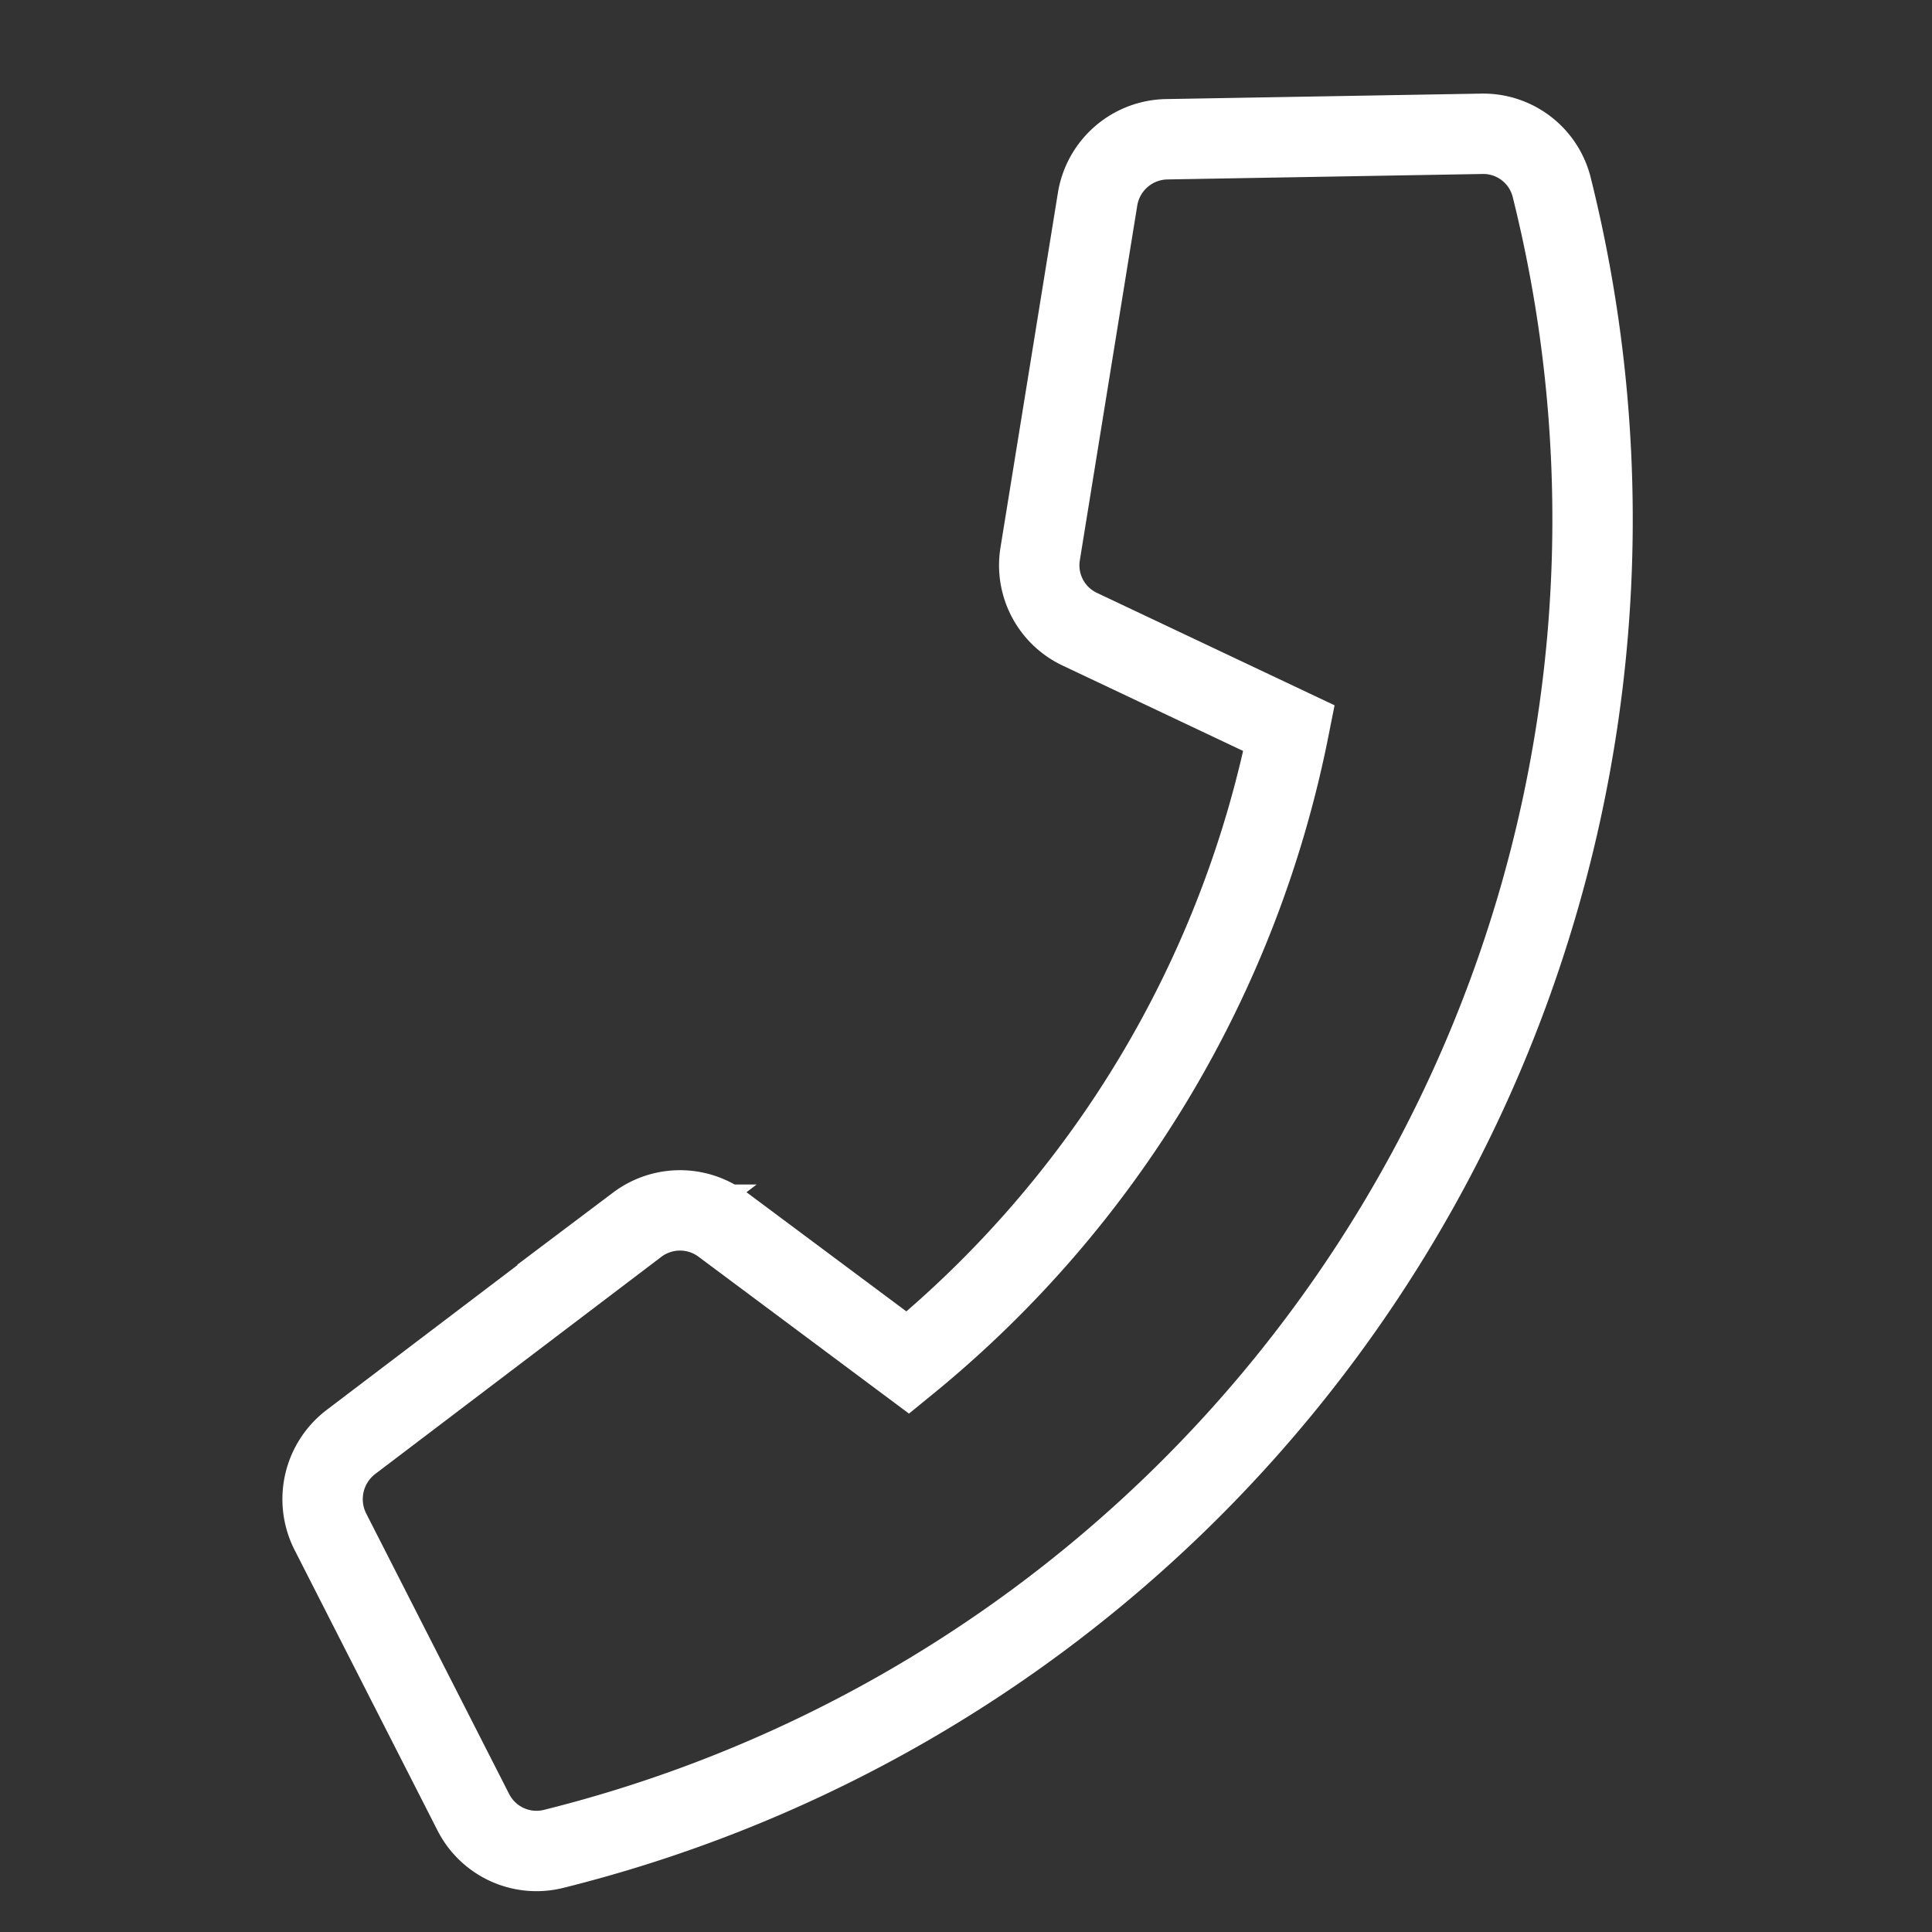<svg xmlns="http://www.w3.org/2000/svg" width="48.074" height="48.074" viewBox="0 0 48.074 48.074">
  <rect x="0" y="0" width="48.074" height="48.074" fill="#333333" stroke="none"/>
  <g id="Group_306" data-name="Group 306" transform="translate(-985.381 -200.808) rotate(-14)">
    <path id="Path_103" data-name="Path 103" d="M943.868,447.1a34.093,34.093,0,0,1-34.1,34.1,1.763,1.763,0,0,1-1.718-1.367l-1.765-7.644a1.79,1.79,0,0,1,1.028-2.029l8.231-3.527a1.77,1.77,0,0,1,2.06.508l3.644,4.452A27.227,27.227,0,0,0,934.27,458.57l-4.453-3.647a1.759,1.759,0,0,1-.508-2.057l3.527-8.231a1.775,1.775,0,0,1,2.022-1.022l7.641,1.765A1.756,1.756,0,0,1,943.868,447.1Z" transform="translate(0 0)" fill="none" stroke="#fff" stroke-width="2"/>
  </g>
</svg>
